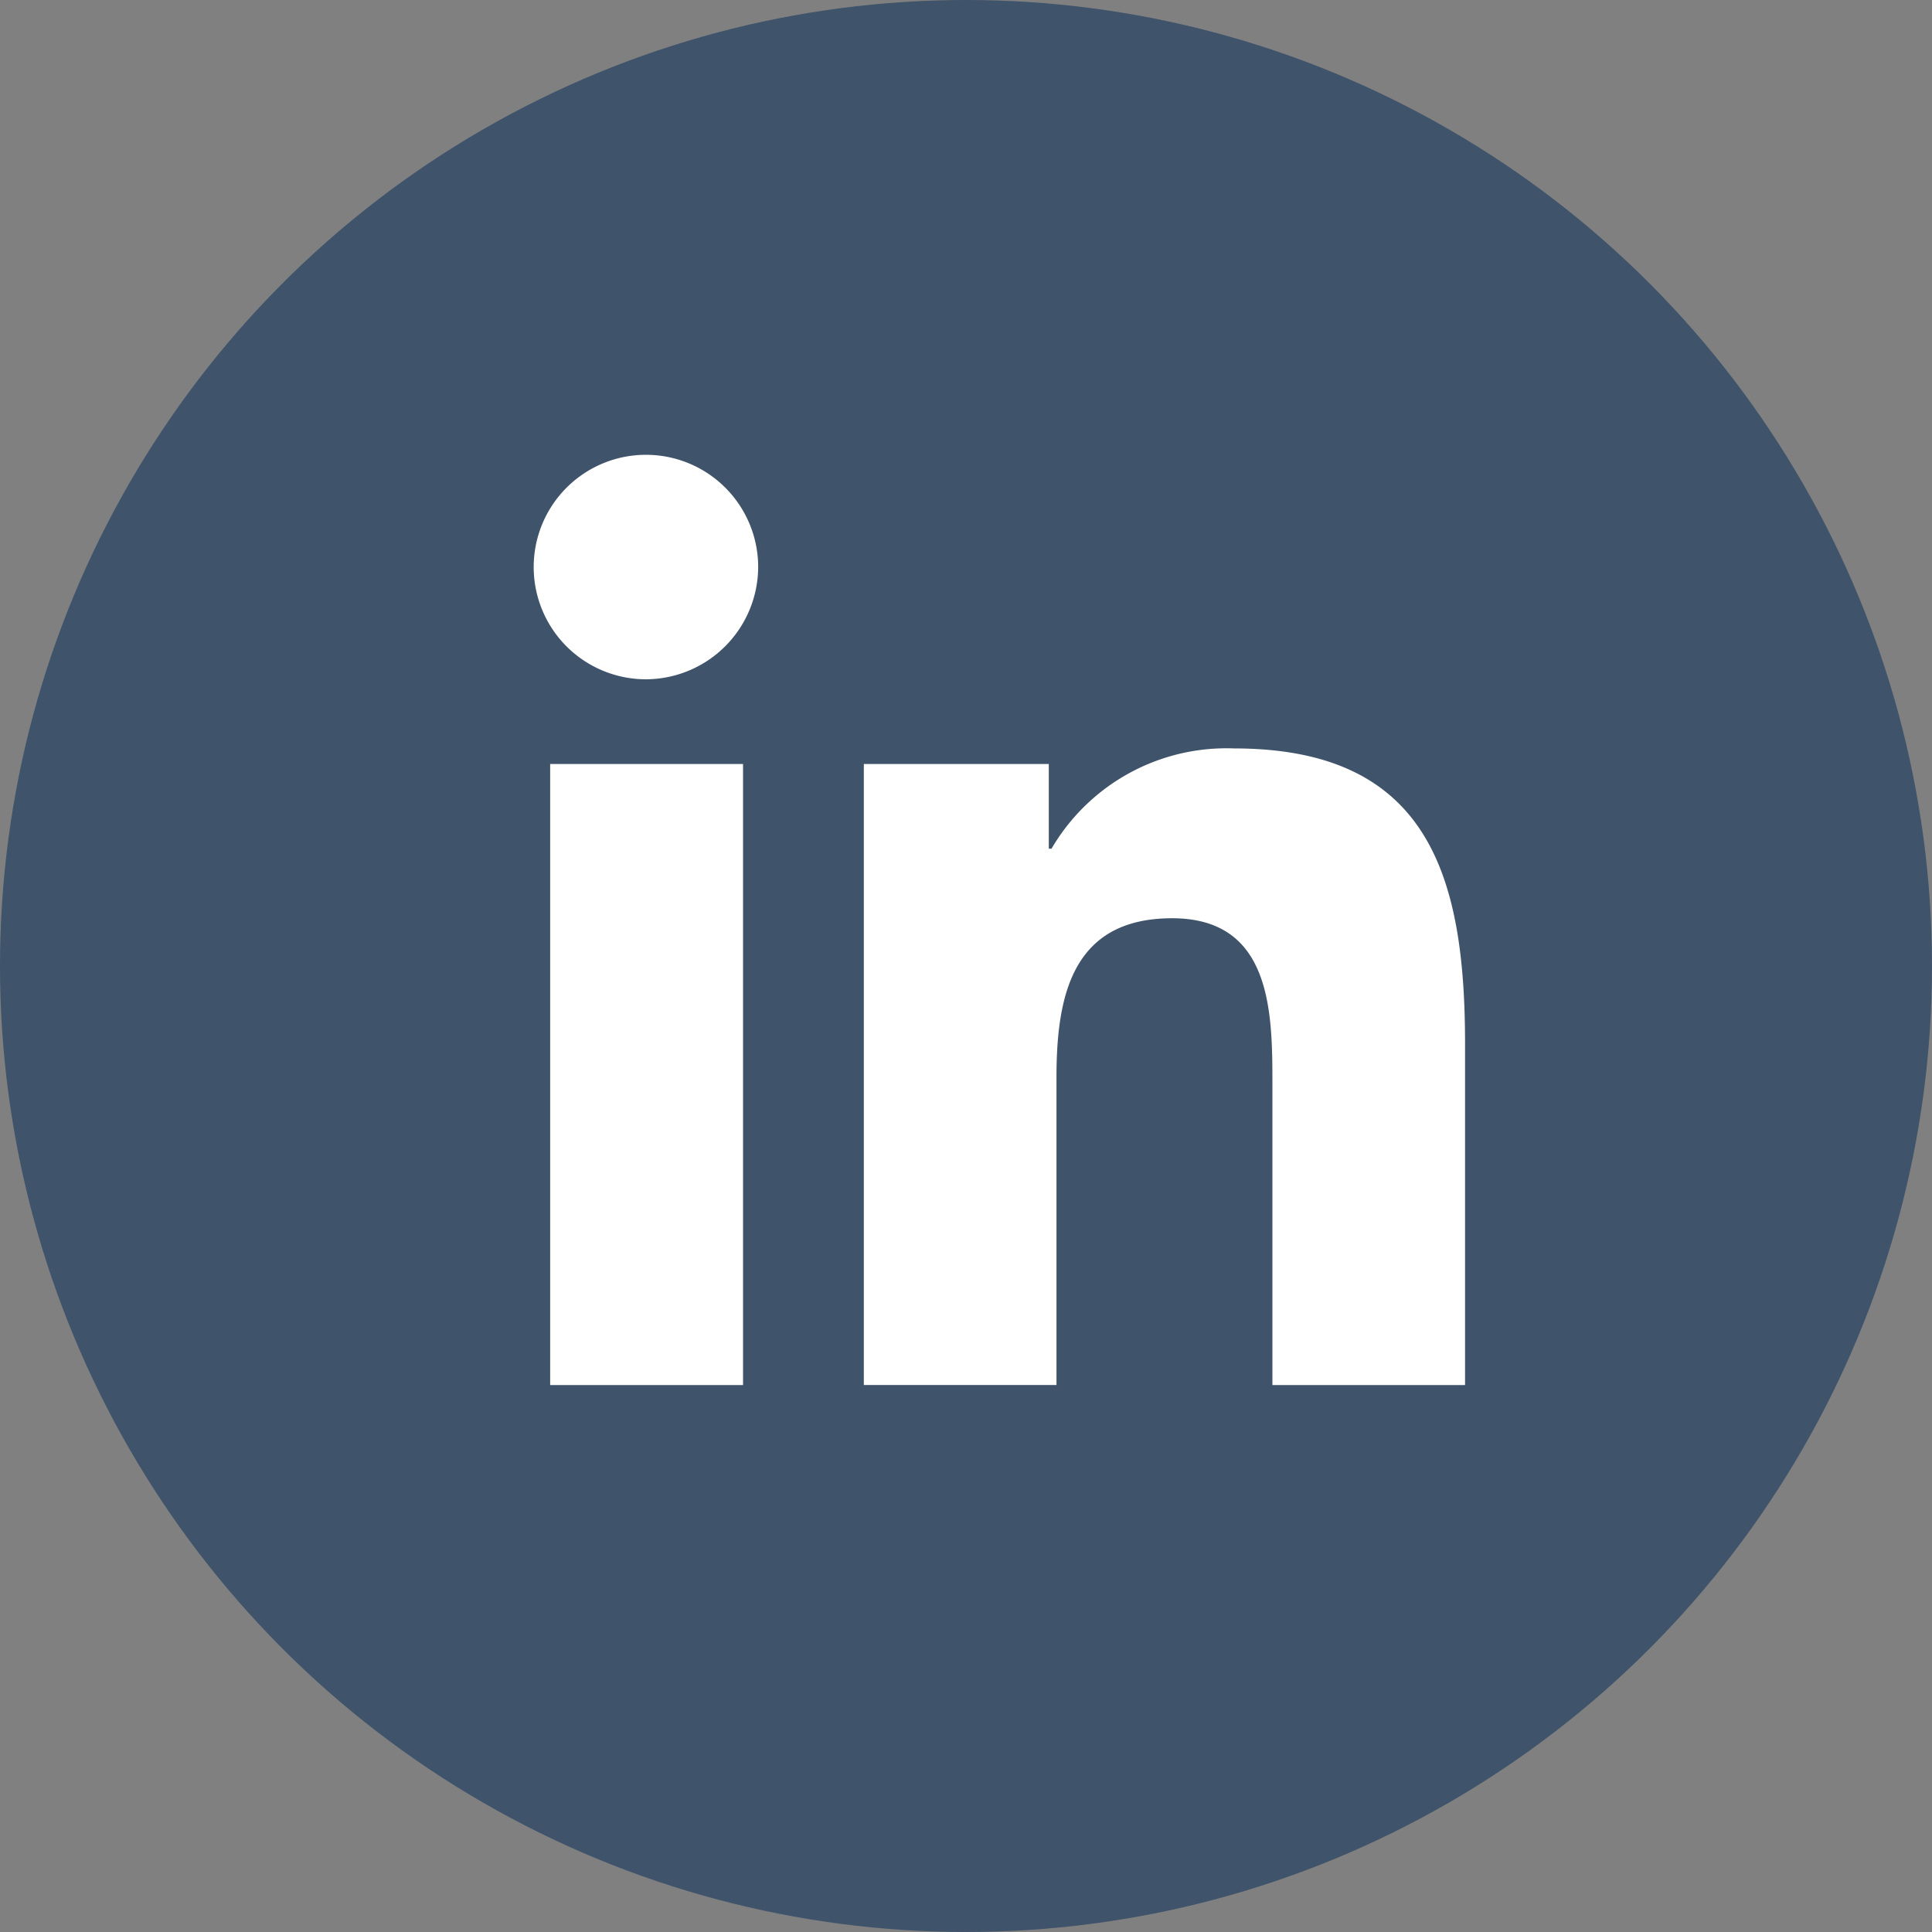 <svg xmlns="http://www.w3.org/2000/svg" width="42" height="42" viewBox="0 0 42 42">
  <rect x="0" y="0" width="42" height="42" fill="#808080" stroke="none"/>
  <g id="Group_637" data-name="Group 637" transform="translate(0.285 -0.276)">
    <circle id="Ellipse_38" data-name="Ellipse 38" cx="21" cy="21" r="21" transform="translate(-0.285 0.276)" fill="#3f536b"/>
    <path id="Icon_awesome-linkedin-in" data-name="Icon awesome-linkedin-in" d="M4.527,20.223H.334V6.722H4.527ZM2.428,4.88A2.44,2.44,0,1,1,4.856,2.429,2.449,2.449,0,0,1,2.428,4.88Zm17.79,15.343H16.035V13.65c0-1.566-.032-3.575-2.18-3.575-2.18,0-2.514,1.7-2.514,3.462v6.685H7.153V6.722h4.021V8.563h.059A4.405,4.405,0,0,1,15.2,6.383c4.243,0,5.023,2.794,5.023,6.423v7.416Z" transform="translate(11.341 10.163)" fill="#fff"/>
  </g>
</svg>
